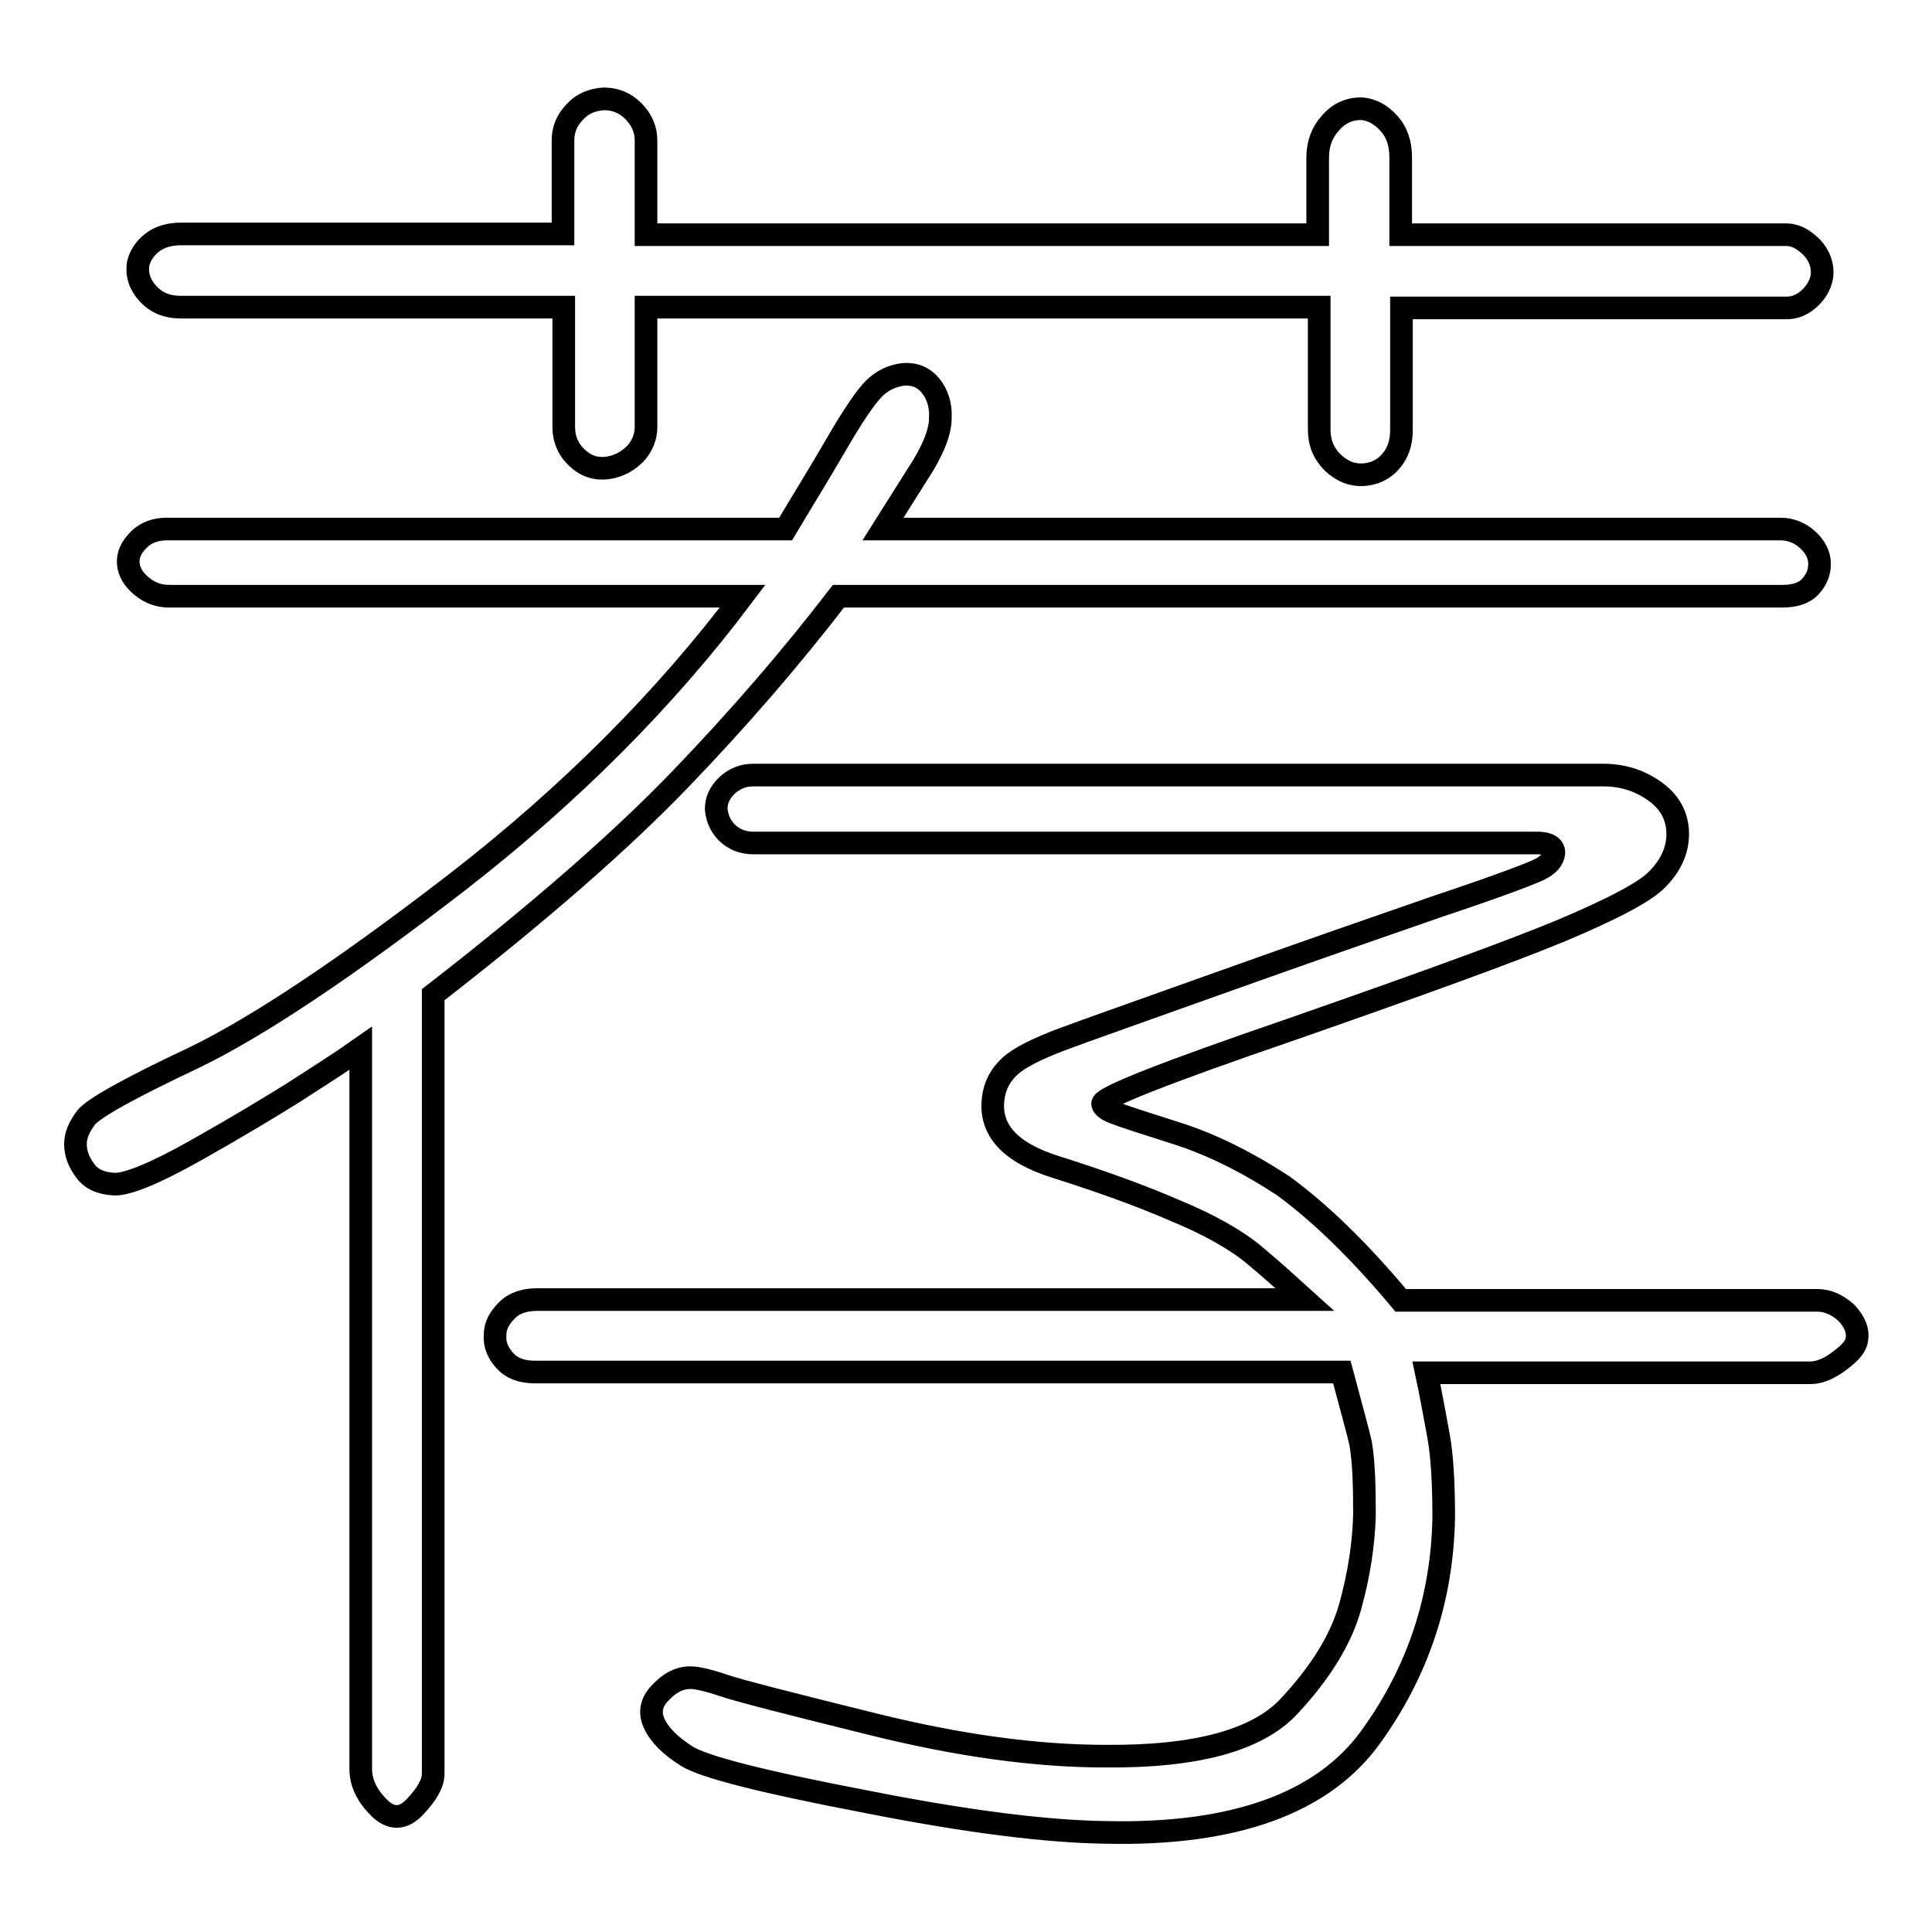<?xml version="1.0" encoding="utf-8"?>
<!-- Svg Vector Icons : http://www.onlinewebfonts.com/icon -->
<!DOCTYPE svg PUBLIC "-//W3C//DTD SVG 1.1//EN" "http://www.w3.org/Graphics/SVG/1.1/DTD/svg11.dtd">
<svg version="1.1" xmlns="http://www.w3.org/2000/svg" xmlns:xlink="http://www.w3.org/1999/xlink" x="0px" y="0px" viewBox="0 0 256 256" enable-background="new 0 0 256 256" xml:space="preserve">
<g><g><path stroke-width="3" fill-opacity="0" stroke="#000000"  d="M98.4,79h-76c-1.3,0-2.5-0.4-3.6-1.3s-1.7-1.9-1.8-3c-0.1-1.2,0.4-2.2,1.4-3.2c1-1,2.3-1.4,3.7-1.4h82c2.2-3.7,4.5-7.4,6.7-11.2c2.2-3.8,3.9-6.3,5-7.4c1.1-1.1,2.4-1.7,3.9-1.9c1.5-0.1,2.7,0.4,3.6,1.5c0.9,1.1,1.4,2.6,1.3,4.3c0,1.7-0.8,3.8-2.3,6.3l-5.3,8.4h118.9c1.4,0,2.6,0.5,3.6,1.4c1,0.9,1.6,2,1.6,3.2c0,1.2-0.4,2.1-1.2,3c-0.8,0.9-2.1,1.3-3.7,1.3H111.1c-6.3,8.2-13.3,16.3-21,24.3c-7.7,8-18.5,17.5-32.7,28.5v103.2c0,1.3-0.8,2.7-2.4,4.4s-3.2,1.7-4.8,0.1s-2.4-3.3-2.4-5.1v-95.5c-2.7,1.9-5.7,3.8-8.8,5.8c-3.2,2-7.5,4.6-13,7.7c-5.5,3.1-9.2,4.6-10.9,4.5c-1.8-0.1-3.1-0.7-3.9-1.9c-0.8-1.1-1.2-2.2-1.2-3.4s0.5-2.3,1.4-3.5s5.7-3.9,14.2-7.9c8.5-4.1,20.2-11.9,35.1-23.4C75.5,105.3,88.1,92.7,98.4,79z M85.6,40.7v15.9c0,1.3-0.5,2.5-1.4,3.5c-1,1-2.2,1.7-3.7,1.9c-1.5,0.2-2.8-0.2-4-1.3c-1.2-1.1-1.8-2.5-1.8-4.1V40.7H24c-1.9,0-3.3-0.6-4.4-1.8c-1.1-1.2-1.5-2.5-1.3-3.9c0.2-1,0.8-2,1.8-2.8c1-0.8,2.3-1.2,3.9-1.2h50.6V18.6c0-1.4,0.5-2.7,1.6-3.8c1-1.1,2.3-1.6,3.8-1.7c1.5,0,2.8,0.5,3.9,1.6c1.1,1.1,1.7,2.4,1.7,3.9v12.5h89V20.9c0-1.9,0.6-3.4,1.7-4.6c1.1-1.3,2.5-1.9,4.1-1.9c1.3,0.1,2.5,0.7,3.6,1.9c1.1,1.2,1.6,2.7,1.6,4.6v10.2h51.1c1.2,0,2.3,0.6,3.4,1.7c1,1.1,1.5,2.4,1.3,3.9c-0.2,1.1-0.8,2.1-1.7,2.9c-0.9,0.8-1.9,1.2-2.9,1.2h-51.1V57c0,1.7-0.5,3.1-1.4,4.1c-0.9,1.1-2.2,1.7-3.6,1.8c-1.5,0.1-2.8-0.4-4.1-1.6c-1.2-1.2-1.8-2.6-1.8-4.4V40.7H85.6L85.6,40.7z M185.6,172.3h55.2c1.4,0,2.7,0.6,3.9,1.7c1.1,1.2,1.6,2.4,1.3,3.7c-0.2,0.9-1.1,1.8-2.5,2.8c-1.4,1-2.6,1.4-3.6,1.4h-50.9c0.6,2.8,1.1,5.6,1.6,8.3c0.5,2.7,0.7,6.4,0.7,10.9c-0.2,10.7-3.4,20.4-9.7,29.1c-6.3,8.7-18,13-35.1,12.6c-7.7-0.1-18.3-1.4-31.9-4.1c-13.6-2.6-21.4-4.6-23.6-6c-2.2-1.4-3.6-2.8-4.3-4.3c-0.7-1.5-0.4-2.9,0.8-4.1c1.2-1.3,2.5-2,4-2c0.8,0,2.2,0.3,4.3,1c2,0.7,8.7,2.4,20,5.2c11.3,2.8,21.5,4.2,30.7,4.2c12,0.1,20.1-2.1,24.3-6.6c4.2-4.5,6.9-8.9,8.1-13.2c1.2-4.3,1.8-8.4,1.9-12.2c0-3.9-0.1-7-0.5-9.4c-0.3-1.4-1.2-4.6-2.5-9.5H70.9c-1.8,0-3.1-0.5-4-1.5c-0.9-1-1.4-2.1-1.3-3.4c0-1.3,0.6-2.3,1.6-3.3c1-1,2.4-1.4,4-1.4h101.7c-2.1-1.9-4.3-3.9-6.7-5.9c-2.4-2-5.9-4-10.5-5.9c-4.6-2-9.9-3.9-15.9-5.8c-6-1.9-8.7-4.9-8.2-9c0.2-1.7,0.9-3.1,2.2-4.3c1.3-1.2,3.6-2.3,6.7-3.5c3.2-1.2,10.3-3.7,21.5-7.7c11.2-4,20.7-7.3,28.5-10c7.8-2.6,12.3-4.3,13.5-4.9c1.2-0.6,1.8-1.3,1.9-2.2c0-0.8-0.7-1.3-2.2-1.3H99.8c-1.4,0-2.6-0.5-3.5-1.4c-0.9-0.9-1.3-2-1.4-3.1c0-1.1,0.4-2.1,1.4-3.1c1-0.9,2.1-1.4,3.5-1.4h112.6c2.6,0,4.8,0.7,6.8,2.1c2,1.4,3,3.2,3.1,5.4s-0.8,4.4-2.7,6.3c-1.5,1.6-5.8,3.9-12.7,6.8c-7,2.9-18.9,7.2-35.8,13.1c-16.9,5.8-25.3,9.1-25,9.9c0.1,0.4,0.6,0.8,1.7,1.2c1,0.4,3.8,1.3,8.2,2.7c4.4,1.4,9.1,3.7,14,6.9C174.8,160.6,180,165.6,185.6,172.3z"/></g></g>
</svg>